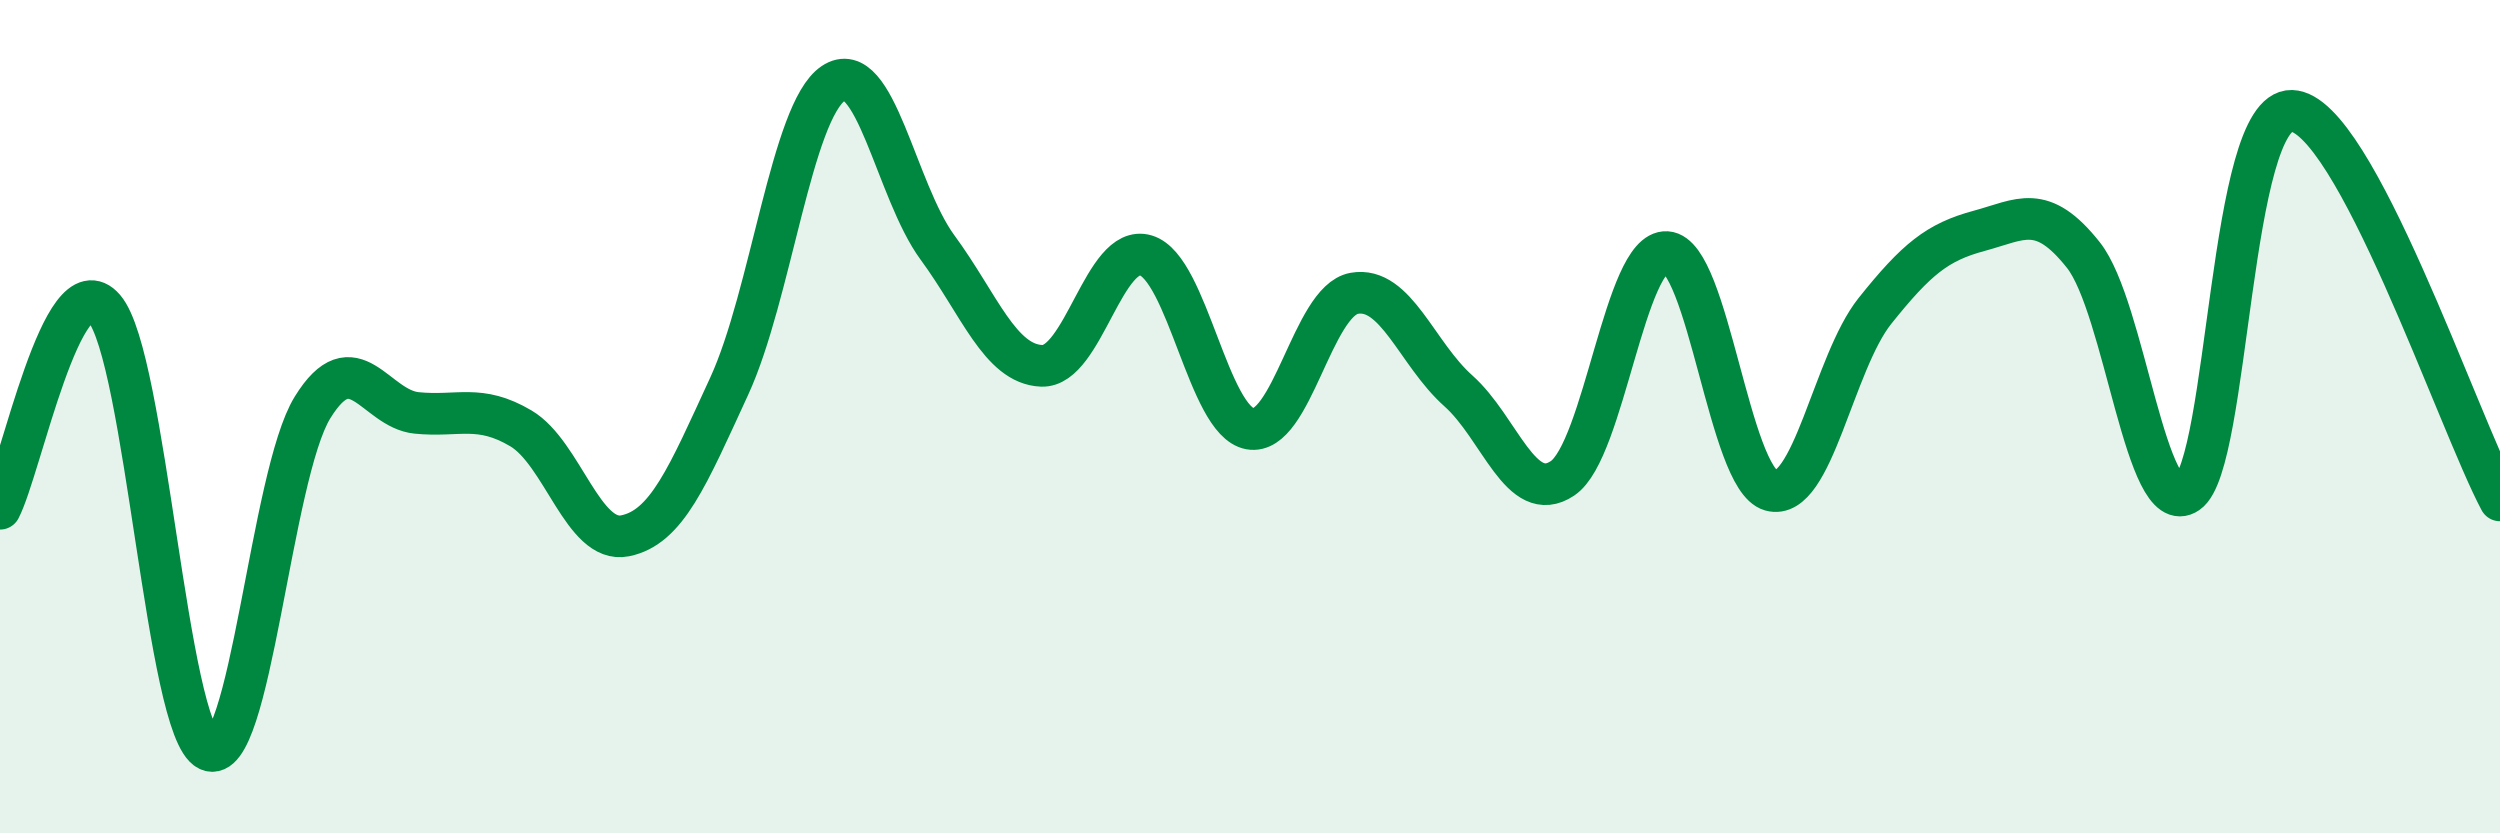 
    <svg width="60" height="20" viewBox="0 0 60 20" xmlns="http://www.w3.org/2000/svg">
      <path
        d="M 0,12.21 C 0.5,11.25 1.5,6.24 2.5,7.4 C 3.5,8.56 4,17.52 5,18 C 6,18.48 6.5,11.4 7.5,9.78 C 8.5,8.16 9,9.81 10,9.91 C 11,10.01 11.5,9.69 12.5,10.28 C 13.5,10.87 14,13.06 15,12.86 C 16,12.66 16.5,11.44 17.5,9.27 C 18.5,7.1 19,2.67 20,2 C 21,1.33 21.5,4.58 22.5,5.94 C 23.5,7.3 24,8.74 25,8.78 C 26,8.82 26.5,5.83 27.5,6.13 C 28.5,6.43 29,10.11 30,10.29 C 31,10.47 31.5,7.22 32.5,7.04 C 33.5,6.86 34,8.49 35,9.38 C 36,10.27 36.5,12.15 37.5,11.48 C 38.5,10.81 39,5.99 40,6.05 C 41,6.11 41.5,11.49 42.5,11.77 C 43.5,12.05 44,8.71 45,7.46 C 46,6.21 46.5,5.81 47.5,5.54 C 48.5,5.27 49,4.86 50,6.12 C 51,7.38 51.5,12.52 52.5,11.83 C 53.5,11.14 53.5,2.62 55,2.66 C 56.5,2.7 59,10.14 60,12.01L60 20L0 20Z"
        fill="#008740"
        opacity="0.1"
        stroke-linecap="round"
        stroke-linejoin="round"
      />
      <path
        d="M 0,12.21 C 0.5,11.25 1.5,6.24 2.5,7.4 C 3.5,8.56 4,17.52 5,18 C 6,18.48 6.5,11.4 7.5,9.78 C 8.5,8.16 9,9.81 10,9.91 C 11,10.01 11.5,9.69 12.5,10.28 C 13.5,10.87 14,13.06 15,12.86 C 16,12.66 16.5,11.44 17.5,9.27 C 18.5,7.1 19,2.67 20,2 C 21,1.33 21.5,4.58 22.5,5.94 C 23.5,7.3 24,8.74 25,8.78 C 26,8.82 26.5,5.83 27.5,6.13 C 28.5,6.43 29,10.11 30,10.29 C 31,10.47 31.5,7.22 32.5,7.04 C 33.5,6.86 34,8.49 35,9.38 C 36,10.27 36.5,12.15 37.5,11.48 C 38.5,10.81 39,5.99 40,6.05 C 41,6.11 41.5,11.49 42.5,11.77 C 43.5,12.05 44,8.71 45,7.46 C 46,6.21 46.5,5.81 47.5,5.54 C 48.5,5.27 49,4.86 50,6.12 C 51,7.38 51.5,12.52 52.5,11.83 C 53.5,11.14 53.5,2.62 55,2.66 C 56.5,2.7 59,10.14 60,12.01"
        stroke="#008740"
        stroke-width="1"
        fill="none"
        stroke-linecap="round"
        stroke-linejoin="round"
      />
    </svg>
  